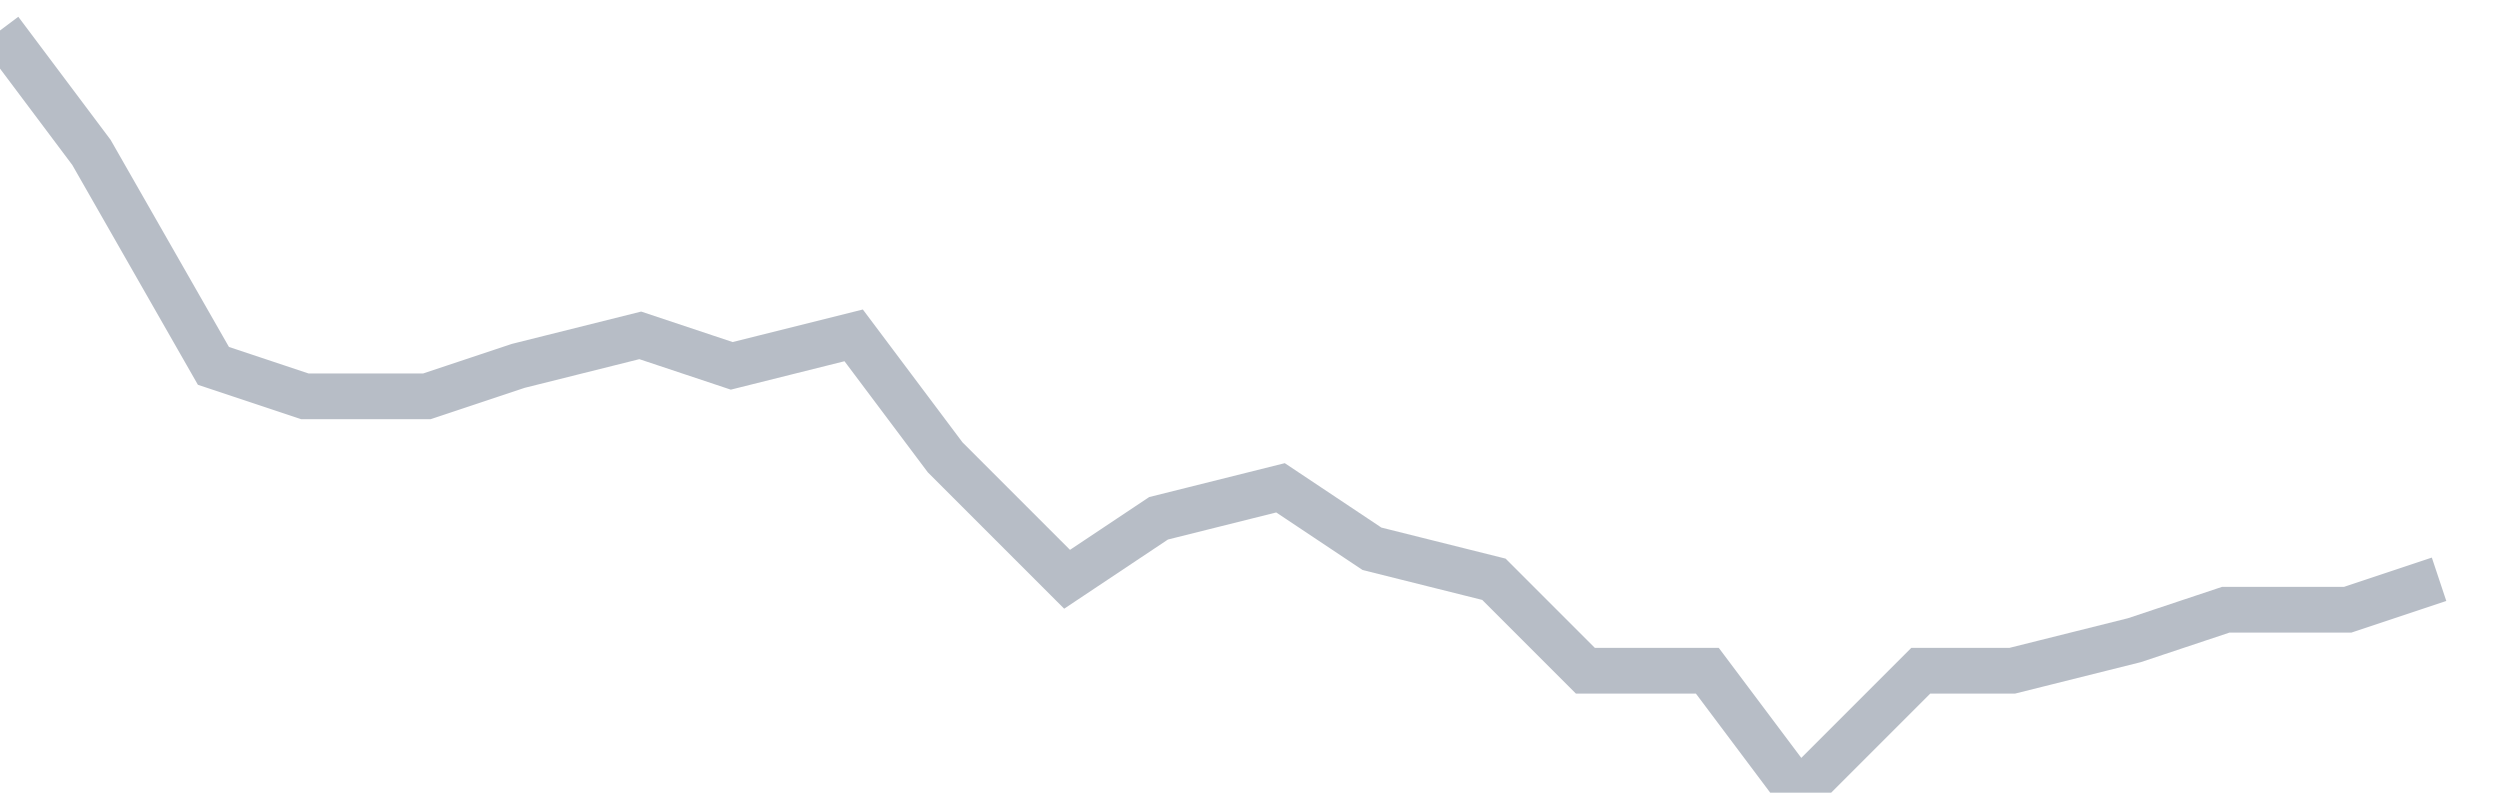 <svg width="82" height="26" fill="none" xmlns="http://www.w3.org/2000/svg"><path d="M0 1l3 4 4 7 3 1h4l3-1 4-1 3 1 4-1 3 4 4 4 3-2 4-1 3 2 4 1 3 3h4l3 4 4-4h3l4-1 3-1h4l3-1" stroke="#B7BDC6" stroke-width="1.5"/></svg>